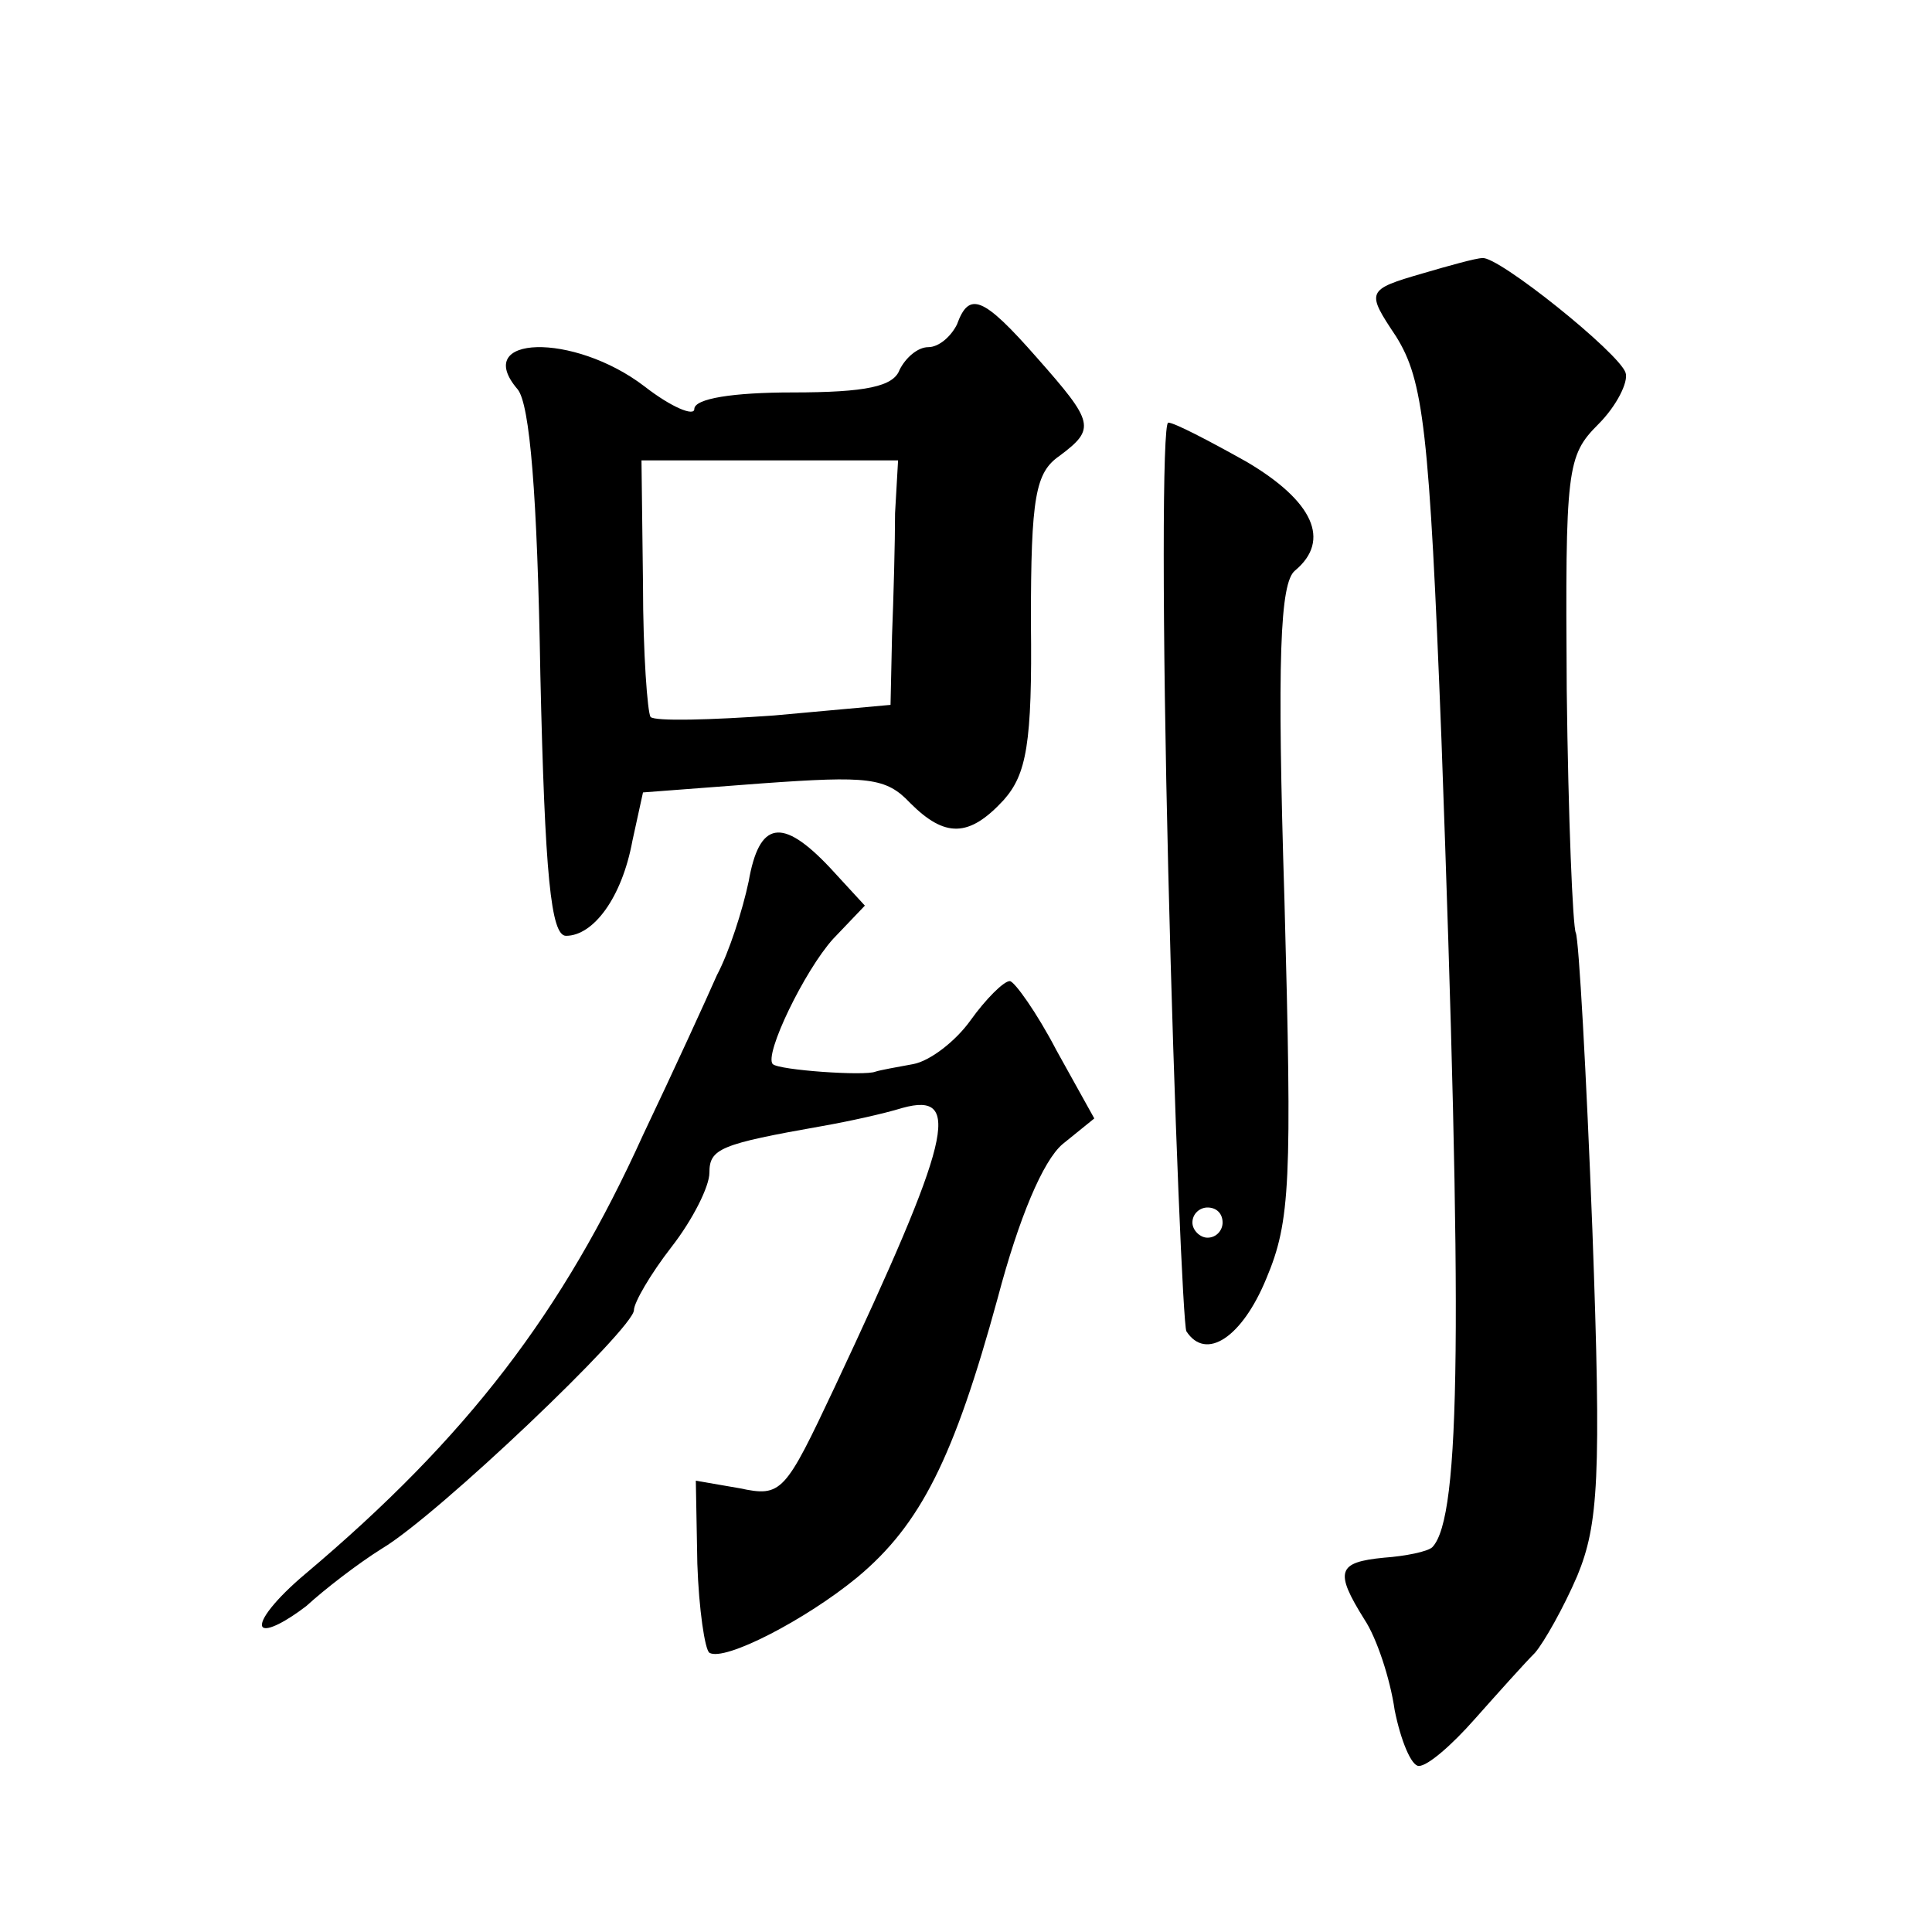 <?xml version="1.0" standalone="no"?>
<!DOCTYPE svg PUBLIC "-//W3C//DTD SVG 20010904//EN"
 "http://www.w3.org/TR/2001/REC-SVG-20010904/DTD/svg10.dtd">
<svg version="1.0" xmlns="http://www.w3.org/2000/svg"
 width="128pt" height="128pt" viewBox="0 0 128 128"
 preserveAspectRatio="xMidYMid meet">
<g transform="translate(0,128) scale(0.1,-0.1)"
fill="#0" stroke="none">
<path d="M943 1099 c-38 -11 -38 -12 -18 -42 18 -29 22 -61 30 -267 14 -387 13
-515 -6 -535 -3 -3 -18 -6 -32 -7 -31 -3 -33 -9 -13 -41 8 -12 17 -39 20 -60 4
-20 11 -37 16 -37 6 0 22 14 37 31 16 18 33 37 40 44 6 7 19 30 28 51 14 34 16
65 10 229 -4 104 -9 193 -11 197 -2 4 -5 76 -6 161 -1 147 0 155 21 176 12 12 20
28 18 34 -4 13 -85 78 -95 76 -4 0 -22 -5 -39 -10z M634 1065 c-4 -8 -12 -15 -19
-15 -7 0 -15 -7 -19 -15 -4 -11 -22 -15 -71 -15 -39 0 -65 -4 -65 -11 0 -5 -15
1 -33 15 -47 36 -115 34 -84 -2 8 -10 13 -69 15 -189 3 -133 7 -173 17 -173 18
0 37 25 44 63 l7 32 79 6 c70 5 82 4 98 -13 23 -23 39 -23 62 2 15 17 19 37 18
118 0 83 3 99 19 110 24 18 23 22 -15 65 -36 41 -45 44 -53 22z m-41 -125 c0 -19
-1 -56 -2 -81 l-1 -46 -77 -7 c-42 -3 -79 -4 -82 -1 -2 3 -5 42 -5 88 l-1 82 85
0 85 0 -2 -35z M774 703 c4 -164 10 -301 12 -305 13 -20 37 -4 53 35 16 38 17 64
12 250 -5 161 -3 211 7 219 24 20 12 46 -32 72 -25 14 -48 26 -52 26 -4 0 -4 -134
0 -297z m36 -233 c0 -5 -4 -10 -10 -10 -5 0 -10 5 -10 10 0 6 5 10 10 10 6 0 10
-4 10 -10z M496 696 c-4 -19 -13 -47 -21 -62 -7 -16 -29 -64 -49 -106 -53 -117
-116 -200 -224 -291 -19 -16 -31 -31 -28 -35 3 -3 16 4 29 14 12 11 34 28 50 38
37 22 167 146 167 158 0 5 11 24 25 42 14 18 25 40 25 49 0 16 7 19 75 31 17 3
40 8 53 12 40 11 32 -21 -45 -185 -33 -70 -35 -73 -63 -67 l-29 5 1 -55 c1 -30
5 -57 8 -59 10 -6 64 22 98 50 42 35 64 79 93 185 14 53 30 91 43 102 l21 17 -25
45 c-13 25 -28 46 -31 46 -4 0 -16 -12 -26 -26 -10 -14 -27 -27 -38 -29 -11 -2
-22 -4 -25 -5 -7 -3 -64 1 -68 5 -6 6 21 62 40 83 l21 22 -23 25 c-32 34 -47 31
-54 -9z"/>
</g>
</svg>
